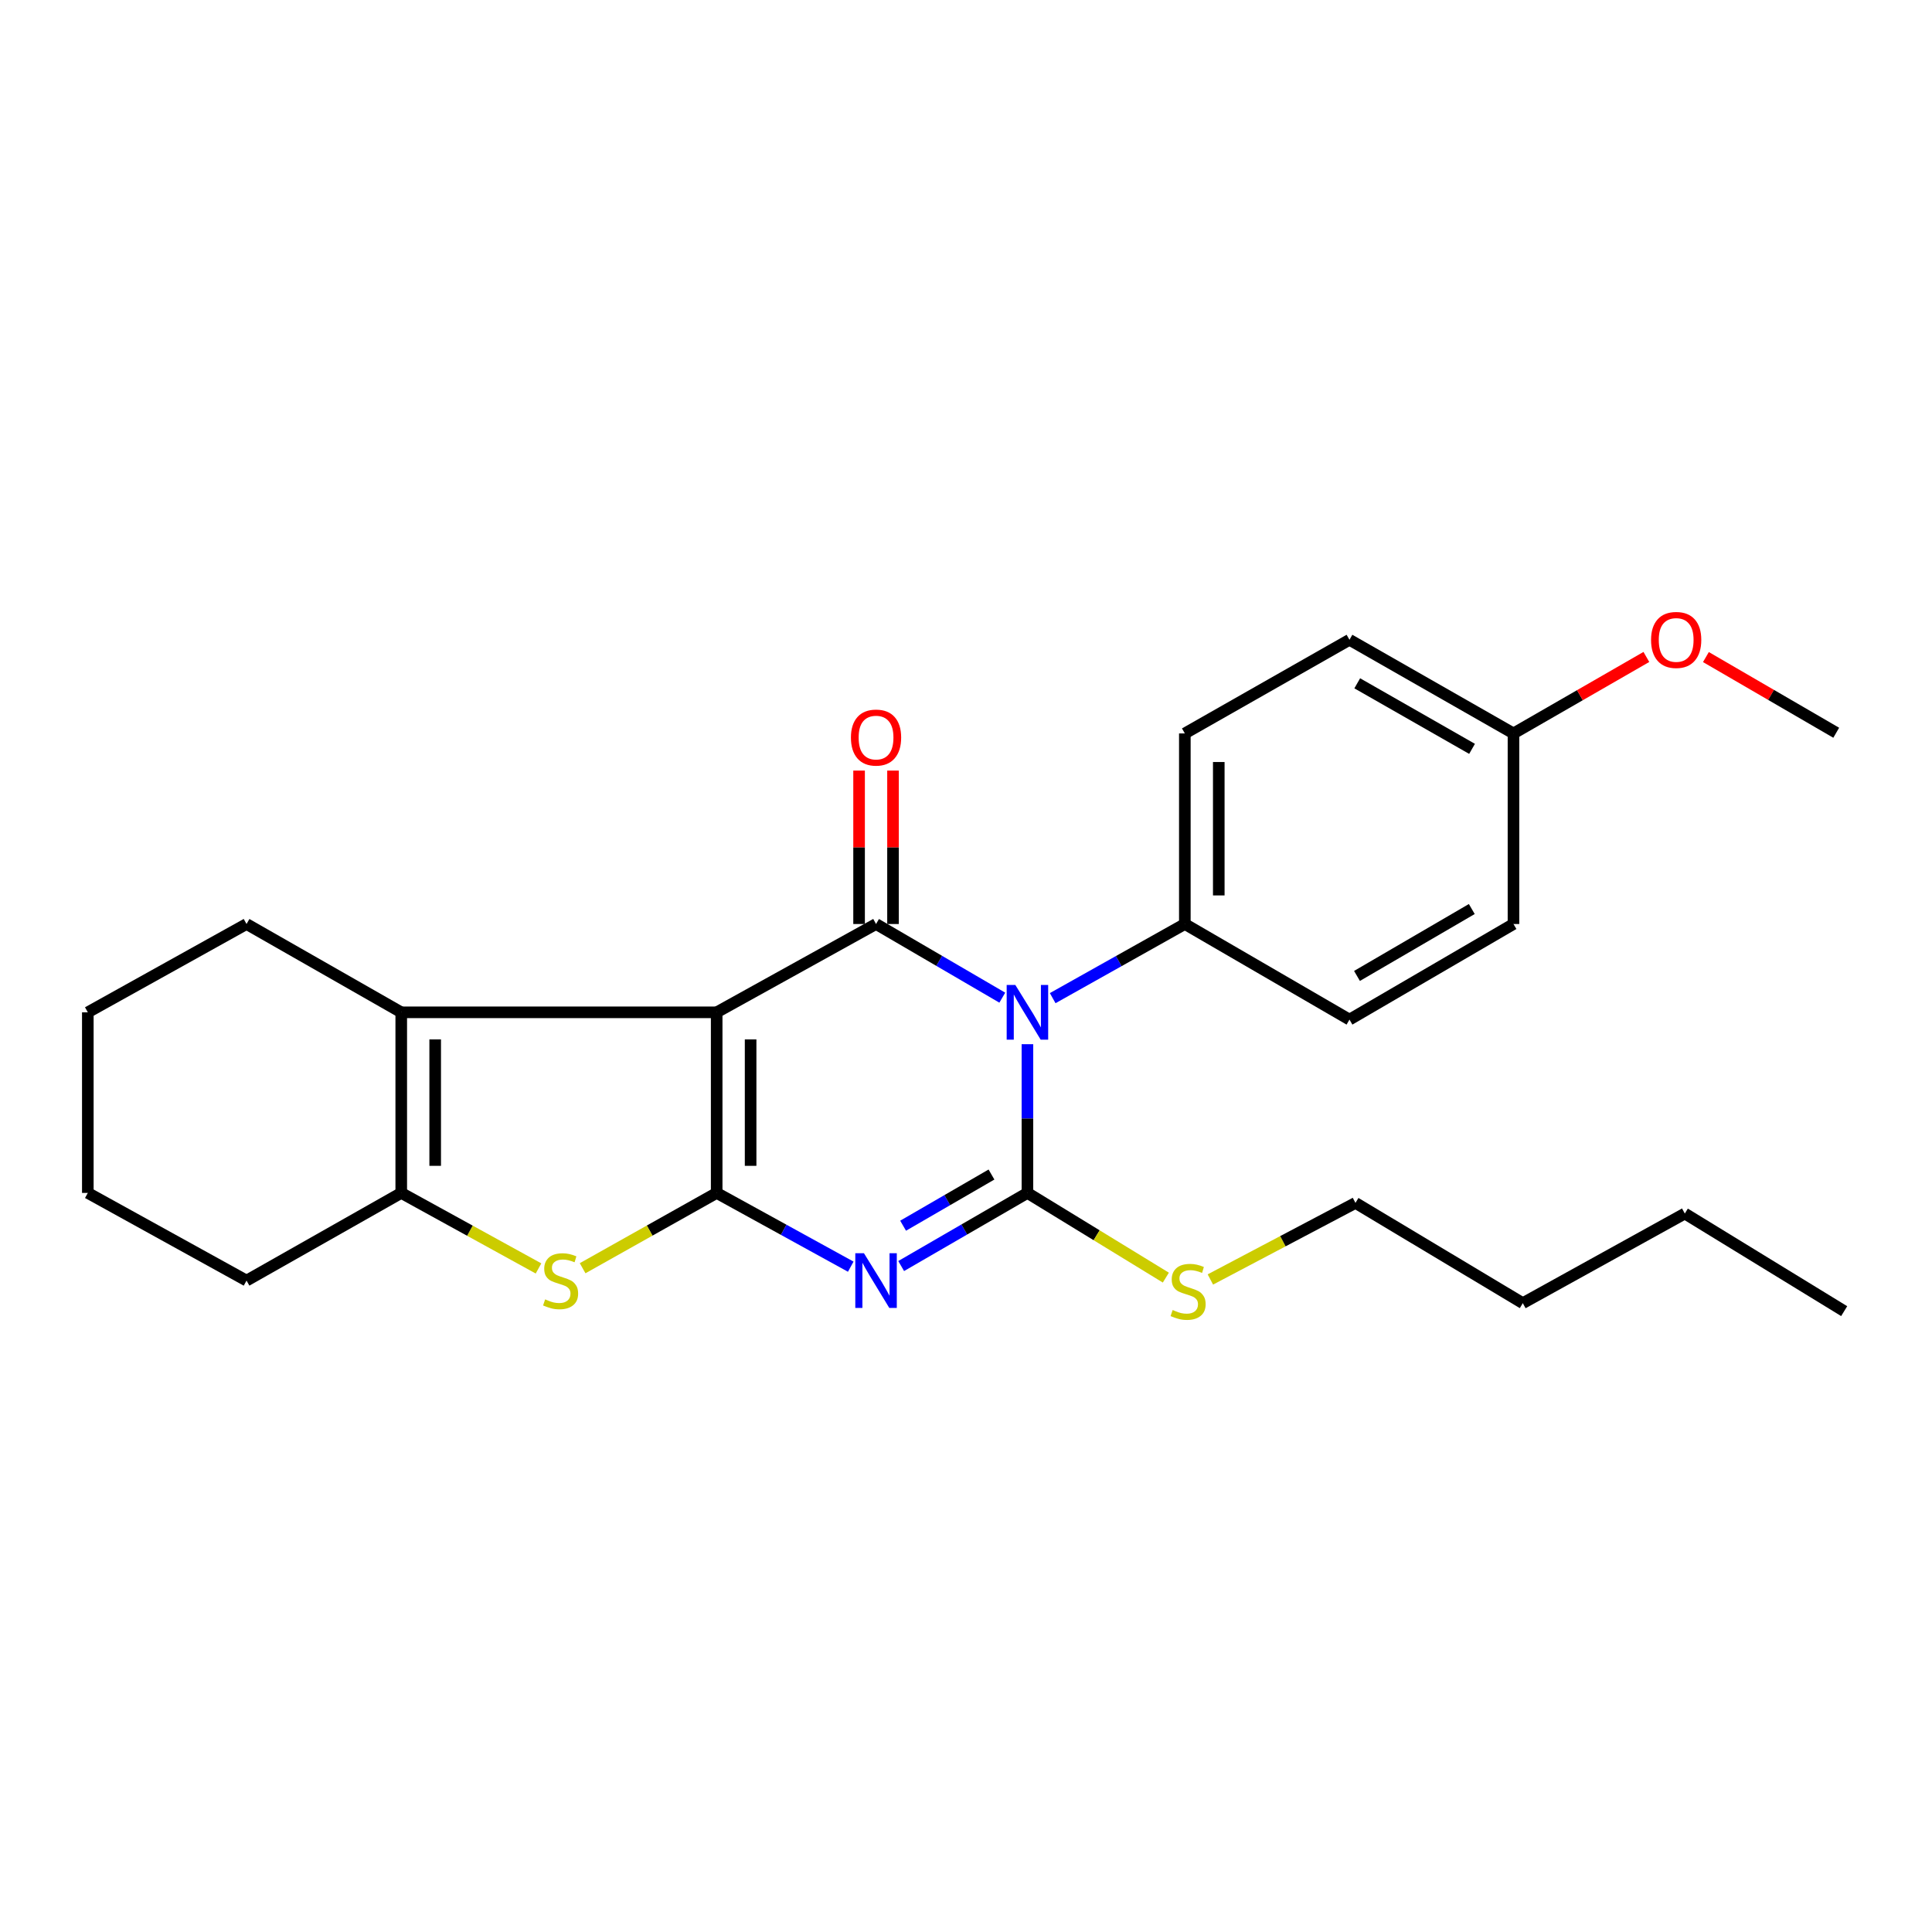 <?xml version='1.0' encoding='iso-8859-1'?>
<svg version='1.1' baseProfile='full'
              xmlns='http://www.w3.org/2000/svg'
                      xmlns:rdkit='http://www.rdkit.org/xml'
                      xmlns:xlink='http://www.w3.org/1999/xlink'
                  xml:space='preserve'
width='1000px' height='1000px' viewBox='0 0 1000 1000'>
<!-- END OF HEADER -->
<rect style='opacity:1.0;fill:#FFFFFF;stroke:none' width='1000' height='1000' x='0' y='0'> </rect>
<path class='bond-0' d='M 370.95,523.977 L 370.95,617.456' style='fill:none;fill-rule:evenodd;stroke:#000000;stroke-width:6px;stroke-linecap:butt;stroke-linejoin:miter;stroke-opacity:1' />
<path class='bond-0' d='M 388.515,537.998 L 388.515,603.434' style='fill:none;fill-rule:evenodd;stroke:#000000;stroke-width:6px;stroke-linecap:butt;stroke-linejoin:miter;stroke-opacity:1' />
<path class='bond-4' d='M 370.95,523.977 L 453.441,478.266' style='fill:none;fill-rule:evenodd;stroke:#000000;stroke-width:6px;stroke-linecap:butt;stroke-linejoin:miter;stroke-opacity:1' />
<path class='bond-6' d='M 370.95,523.977 L 207.685,523.977' style='fill:none;fill-rule:evenodd;stroke:#000000;stroke-width:6px;stroke-linecap:butt;stroke-linejoin:miter;stroke-opacity:1' />
<path class='bond-2' d='M 370.95,617.456 L 405.648,636.544' style='fill:none;fill-rule:evenodd;stroke:#000000;stroke-width:6px;stroke-linecap:butt;stroke-linejoin:miter;stroke-opacity:1' />
<path class='bond-2' d='M 405.648,636.544 L 440.347,655.632' style='fill:none;fill-rule:evenodd;stroke:#0000FF;stroke-width:6px;stroke-linecap:butt;stroke-linejoin:miter;stroke-opacity:1' />
<path class='bond-5' d='M 370.95,617.456 L 336.256,636.944' style='fill:none;fill-rule:evenodd;stroke:#000000;stroke-width:6px;stroke-linecap:butt;stroke-linejoin:miter;stroke-opacity:1' />
<path class='bond-5' d='M 336.256,636.944 L 301.563,656.433' style='fill:none;fill-rule:evenodd;stroke:#CCCC00;stroke-width:6px;stroke-linecap:butt;stroke-linejoin:miter;stroke-opacity:1' />
<path class='bond-1' d='M 518.786,516.388 L 486.114,497.327' style='fill:none;fill-rule:evenodd;stroke:#0000FF;stroke-width:6px;stroke-linecap:butt;stroke-linejoin:miter;stroke-opacity:1' />
<path class='bond-1' d='M 486.114,497.327 L 453.441,478.266' style='fill:none;fill-rule:evenodd;stroke:#000000;stroke-width:6px;stroke-linecap:butt;stroke-linejoin:miter;stroke-opacity:1' />
<path class='bond-3' d='M 531.794,540.474 L 531.794,578.965' style='fill:none;fill-rule:evenodd;stroke:#0000FF;stroke-width:6px;stroke-linecap:butt;stroke-linejoin:miter;stroke-opacity:1' />
<path class='bond-3' d='M 531.794,578.965 L 531.794,617.456' style='fill:none;fill-rule:evenodd;stroke:#000000;stroke-width:6px;stroke-linecap:butt;stroke-linejoin:miter;stroke-opacity:1' />
<path class='bond-8' d='M 544.87,516.641 L 579.07,497.454' style='fill:none;fill-rule:evenodd;stroke:#0000FF;stroke-width:6px;stroke-linecap:butt;stroke-linejoin:miter;stroke-opacity:1' />
<path class='bond-8' d='M 579.07,497.454 L 613.27,478.266' style='fill:none;fill-rule:evenodd;stroke:#000000;stroke-width:6px;stroke-linecap:butt;stroke-linejoin:miter;stroke-opacity:1' />
<path class='bond-27' d='M 466.444,655.303 L 499.119,636.38' style='fill:none;fill-rule:evenodd;stroke:#0000FF;stroke-width:6px;stroke-linecap:butt;stroke-linejoin:miter;stroke-opacity:1' />
<path class='bond-27' d='M 499.119,636.38 L 531.794,617.456' style='fill:none;fill-rule:evenodd;stroke:#000000;stroke-width:6px;stroke-linecap:butt;stroke-linejoin:miter;stroke-opacity:1' />
<path class='bond-27' d='M 467.443,634.426 L 490.316,621.179' style='fill:none;fill-rule:evenodd;stroke:#0000FF;stroke-width:6px;stroke-linecap:butt;stroke-linejoin:miter;stroke-opacity:1' />
<path class='bond-27' d='M 490.316,621.179 L 513.188,607.933' style='fill:none;fill-rule:evenodd;stroke:#000000;stroke-width:6px;stroke-linecap:butt;stroke-linejoin:miter;stroke-opacity:1' />
<path class='bond-10' d='M 531.794,617.456 L 567.618,639.374' style='fill:none;fill-rule:evenodd;stroke:#000000;stroke-width:6px;stroke-linecap:butt;stroke-linejoin:miter;stroke-opacity:1' />
<path class='bond-10' d='M 567.618,639.374 L 603.441,661.292' style='fill:none;fill-rule:evenodd;stroke:#CCCC00;stroke-width:6px;stroke-linecap:butt;stroke-linejoin:miter;stroke-opacity:1' />
<path class='bond-9' d='M 462.224,478.266 L 462.224,438.562' style='fill:none;fill-rule:evenodd;stroke:#000000;stroke-width:6px;stroke-linecap:butt;stroke-linejoin:miter;stroke-opacity:1' />
<path class='bond-9' d='M 462.224,438.562 L 462.224,398.858' style='fill:none;fill-rule:evenodd;stroke:#FF0000;stroke-width:6px;stroke-linecap:butt;stroke-linejoin:miter;stroke-opacity:1' />
<path class='bond-9' d='M 444.658,478.266 L 444.658,438.562' style='fill:none;fill-rule:evenodd;stroke:#000000;stroke-width:6px;stroke-linecap:butt;stroke-linejoin:miter;stroke-opacity:1' />
<path class='bond-9' d='M 444.658,438.562 L 444.658,398.858' style='fill:none;fill-rule:evenodd;stroke:#FF0000;stroke-width:6px;stroke-linecap:butt;stroke-linejoin:miter;stroke-opacity:1' />
<path class='bond-26' d='M 278.733,656.544 L 243.209,637' style='fill:none;fill-rule:evenodd;stroke:#CCCC00;stroke-width:6px;stroke-linecap:butt;stroke-linejoin:miter;stroke-opacity:1' />
<path class='bond-26' d='M 243.209,637 L 207.685,617.456' style='fill:none;fill-rule:evenodd;stroke:#000000;stroke-width:6px;stroke-linecap:butt;stroke-linejoin:miter;stroke-opacity:1' />
<path class='bond-7' d='M 207.685,523.977 L 207.685,617.456' style='fill:none;fill-rule:evenodd;stroke:#000000;stroke-width:6px;stroke-linecap:butt;stroke-linejoin:miter;stroke-opacity:1' />
<path class='bond-7' d='M 225.251,537.998 L 225.251,603.434' style='fill:none;fill-rule:evenodd;stroke:#000000;stroke-width:6px;stroke-linecap:butt;stroke-linejoin:miter;stroke-opacity:1' />
<path class='bond-14' d='M 207.685,523.977 L 127.604,478.266' style='fill:none;fill-rule:evenodd;stroke:#000000;stroke-width:6px;stroke-linecap:butt;stroke-linejoin:miter;stroke-opacity:1' />
<path class='bond-17' d='M 207.685,617.456 L 127.604,662.835' style='fill:none;fill-rule:evenodd;stroke:#000000;stroke-width:6px;stroke-linecap:butt;stroke-linejoin:miter;stroke-opacity:1' />
<path class='bond-11' d='M 613.27,478.266 L 613.27,379.624' style='fill:none;fill-rule:evenodd;stroke:#000000;stroke-width:6px;stroke-linecap:butt;stroke-linejoin:miter;stroke-opacity:1' />
<path class='bond-11' d='M 630.836,463.47 L 630.836,394.421' style='fill:none;fill-rule:evenodd;stroke:#000000;stroke-width:6px;stroke-linecap:butt;stroke-linejoin:miter;stroke-opacity:1' />
<path class='bond-12' d='M 613.27,478.266 L 698.484,527.743' style='fill:none;fill-rule:evenodd;stroke:#000000;stroke-width:6px;stroke-linecap:butt;stroke-linejoin:miter;stroke-opacity:1' />
<path class='bond-19' d='M 626.487,662.255 L 664.037,642.442' style='fill:none;fill-rule:evenodd;stroke:#CCCC00;stroke-width:6px;stroke-linecap:butt;stroke-linejoin:miter;stroke-opacity:1' />
<path class='bond-19' d='M 664.037,642.442 L 701.588,622.628' style='fill:none;fill-rule:evenodd;stroke:#000000;stroke-width:6px;stroke-linecap:butt;stroke-linejoin:miter;stroke-opacity:1' />
<path class='bond-15' d='M 613.27,379.624 L 698.484,331.152' style='fill:none;fill-rule:evenodd;stroke:#000000;stroke-width:6px;stroke-linecap:butt;stroke-linejoin:miter;stroke-opacity:1' />
<path class='bond-16' d='M 698.484,527.743 L 783.376,478.266' style='fill:none;fill-rule:evenodd;stroke:#000000;stroke-width:6px;stroke-linecap:butt;stroke-linejoin:miter;stroke-opacity:1' />
<path class='bond-16' d='M 702.373,505.146 L 761.797,470.512' style='fill:none;fill-rule:evenodd;stroke:#000000;stroke-width:6px;stroke-linecap:butt;stroke-linejoin:miter;stroke-opacity:1' />
<path class='bond-13' d='M 783.376,379.624 L 783.376,478.266' style='fill:none;fill-rule:evenodd;stroke:#000000;stroke-width:6px;stroke-linecap:butt;stroke-linejoin:miter;stroke-opacity:1' />
<path class='bond-18' d='M 783.376,379.624 L 817.766,359.829' style='fill:none;fill-rule:evenodd;stroke:#000000;stroke-width:6px;stroke-linecap:butt;stroke-linejoin:miter;stroke-opacity:1' />
<path class='bond-18' d='M 817.766,359.829 L 852.156,340.034' style='fill:none;fill-rule:evenodd;stroke:#FF0000;stroke-width:6px;stroke-linecap:butt;stroke-linejoin:miter;stroke-opacity:1' />
<path class='bond-29' d='M 783.376,379.624 L 698.484,331.152' style='fill:none;fill-rule:evenodd;stroke:#000000;stroke-width:6px;stroke-linecap:butt;stroke-linejoin:miter;stroke-opacity:1' />
<path class='bond-29' d='M 761.932,387.608 L 702.508,353.678' style='fill:none;fill-rule:evenodd;stroke:#000000;stroke-width:6px;stroke-linecap:butt;stroke-linejoin:miter;stroke-opacity:1' />
<path class='bond-23' d='M 127.604,478.266 L 45.455,523.977' style='fill:none;fill-rule:evenodd;stroke:#000000;stroke-width:6px;stroke-linecap:butt;stroke-linejoin:miter;stroke-opacity:1' />
<path class='bond-28' d='M 127.604,662.835 L 45.455,617.456' style='fill:none;fill-rule:evenodd;stroke:#000000;stroke-width:6px;stroke-linecap:butt;stroke-linejoin:miter;stroke-opacity:1' />
<path class='bond-20' d='M 882.98,340.095 L 916.704,359.684' style='fill:none;fill-rule:evenodd;stroke:#FF0000;stroke-width:6px;stroke-linecap:butt;stroke-linejoin:miter;stroke-opacity:1' />
<path class='bond-20' d='M 916.704,359.684 L 950.427,379.273' style='fill:none;fill-rule:evenodd;stroke:#000000;stroke-width:6px;stroke-linecap:butt;stroke-linejoin:miter;stroke-opacity:1' />
<path class='bond-21' d='M 701.588,622.628 L 788.197,674.516' style='fill:none;fill-rule:evenodd;stroke:#000000;stroke-width:6px;stroke-linecap:butt;stroke-linejoin:miter;stroke-opacity:1' />
<path class='bond-22' d='M 788.197,674.516 L 872.064,628.122' style='fill:none;fill-rule:evenodd;stroke:#000000;stroke-width:6px;stroke-linecap:butt;stroke-linejoin:miter;stroke-opacity:1' />
<path class='bond-25' d='M 872.064,628.122 L 954.545,678.644' style='fill:none;fill-rule:evenodd;stroke:#000000;stroke-width:6px;stroke-linecap:butt;stroke-linejoin:miter;stroke-opacity:1' />
<path class='bond-24' d='M 45.455,523.977 L 45.455,617.456' style='fill:none;fill-rule:evenodd;stroke:#000000;stroke-width:6px;stroke-linecap:butt;stroke-linejoin:miter;stroke-opacity:1' />
<path  class='atom-2' d='M 525.534 509.817
L 534.814 524.817
Q 535.734 526.297, 537.214 528.977
Q 538.694 531.657, 538.774 531.817
L 538.774 509.817
L 542.534 509.817
L 542.534 538.137
L 538.654 538.137
L 528.694 521.737
Q 527.534 519.817, 526.294 517.617
Q 525.094 515.417, 524.734 514.737
L 524.734 538.137
L 521.054 538.137
L 521.054 509.817
L 525.534 509.817
' fill='#0000FF'/>
<path  class='atom-3' d='M 447.181 648.675
L 456.461 663.675
Q 457.381 665.155, 458.861 667.835
Q 460.341 670.515, 460.421 670.675
L 460.421 648.675
L 464.181 648.675
L 464.181 676.995
L 460.301 676.995
L 450.341 660.595
Q 449.181 658.675, 447.941 656.475
Q 446.741 654.275, 446.381 653.595
L 446.381 676.995
L 442.701 676.995
L 442.701 648.675
L 447.181 648.675
' fill='#0000FF'/>
<path  class='atom-6' d='M 282.166 672.555
Q 282.486 672.675, 283.806 673.235
Q 285.126 673.795, 286.566 674.155
Q 288.046 674.475, 289.486 674.475
Q 292.166 674.475, 293.726 673.195
Q 295.286 671.875, 295.286 669.595
Q 295.286 668.035, 294.486 667.075
Q 293.726 666.115, 292.526 665.595
Q 291.326 665.075, 289.326 664.475
Q 286.806 663.715, 285.286 662.995
Q 283.806 662.275, 282.726 660.755
Q 281.686 659.235, 281.686 656.675
Q 281.686 653.115, 284.086 650.915
Q 286.526 648.715, 291.326 648.715
Q 294.606 648.715, 298.326 650.275
L 297.406 653.355
Q 294.006 651.955, 291.446 651.955
Q 288.686 651.955, 287.166 653.115
Q 285.646 654.235, 285.686 656.195
Q 285.686 657.715, 286.446 658.635
Q 287.246 659.555, 288.366 660.075
Q 289.526 660.595, 291.446 661.195
Q 294.006 661.995, 295.526 662.795
Q 297.046 663.595, 298.126 665.235
Q 299.246 666.835, 299.246 669.595
Q 299.246 673.515, 296.606 675.635
Q 294.006 677.715, 289.646 677.715
Q 287.126 677.715, 285.206 677.155
Q 283.326 676.635, 281.086 675.715
L 282.166 672.555
' fill='#CCCC00'/>
<path  class='atom-10' d='M 440.441 381.763
Q 440.441 374.963, 443.801 371.163
Q 447.161 367.363, 453.441 367.363
Q 459.721 367.363, 463.081 371.163
Q 466.441 374.963, 466.441 381.763
Q 466.441 388.643, 463.041 392.563
Q 459.641 396.443, 453.441 396.443
Q 447.201 396.443, 443.801 392.563
Q 440.441 388.683, 440.441 381.763
M 453.441 393.243
Q 457.761 393.243, 460.081 390.363
Q 462.441 387.443, 462.441 381.763
Q 462.441 376.203, 460.081 373.403
Q 457.761 370.563, 453.441 370.563
Q 449.121 370.563, 446.761 373.363
Q 444.441 376.163, 444.441 381.763
Q 444.441 387.483, 446.761 390.363
Q 449.121 393.243, 453.441 393.243
' fill='#FF0000'/>
<path  class='atom-11' d='M 606.959 678.059
Q 607.279 678.179, 608.599 678.739
Q 609.919 679.299, 611.359 679.659
Q 612.839 679.979, 614.279 679.979
Q 616.959 679.979, 618.519 678.699
Q 620.079 677.379, 620.079 675.099
Q 620.079 673.539, 619.279 672.579
Q 618.519 671.619, 617.319 671.099
Q 616.119 670.579, 614.119 669.979
Q 611.599 669.219, 610.079 668.499
Q 608.599 667.779, 607.519 666.259
Q 606.479 664.739, 606.479 662.179
Q 606.479 658.619, 608.879 656.419
Q 611.319 654.219, 616.119 654.219
Q 619.399 654.219, 623.119 655.779
L 622.199 658.859
Q 618.799 657.459, 616.239 657.459
Q 613.479 657.459, 611.959 658.619
Q 610.439 659.739, 610.479 661.699
Q 610.479 663.219, 611.239 664.139
Q 612.039 665.059, 613.159 665.579
Q 614.319 666.099, 616.239 666.699
Q 618.799 667.499, 620.319 668.299
Q 621.839 669.099, 622.919 670.739
Q 624.039 672.339, 624.039 675.099
Q 624.039 679.019, 621.399 681.139
Q 618.799 683.219, 614.439 683.219
Q 611.919 683.219, 609.999 682.659
Q 608.119 682.139, 605.879 681.219
L 606.959 678.059
' fill='#CCCC00'/>
<path  class='atom-19' d='M 854.585 331.232
Q 854.585 324.432, 857.945 320.632
Q 861.305 316.832, 867.585 316.832
Q 873.865 316.832, 877.225 320.632
Q 880.585 324.432, 880.585 331.232
Q 880.585 338.112, 877.185 342.032
Q 873.785 345.912, 867.585 345.912
Q 861.345 345.912, 857.945 342.032
Q 854.585 338.152, 854.585 331.232
M 867.585 342.712
Q 871.905 342.712, 874.225 339.832
Q 876.585 336.912, 876.585 331.232
Q 876.585 325.672, 874.225 322.872
Q 871.905 320.032, 867.585 320.032
Q 863.265 320.032, 860.905 322.832
Q 858.585 325.632, 858.585 331.232
Q 858.585 336.952, 860.905 339.832
Q 863.265 342.712, 867.585 342.712
' fill='#FF0000'/>
</svg>
